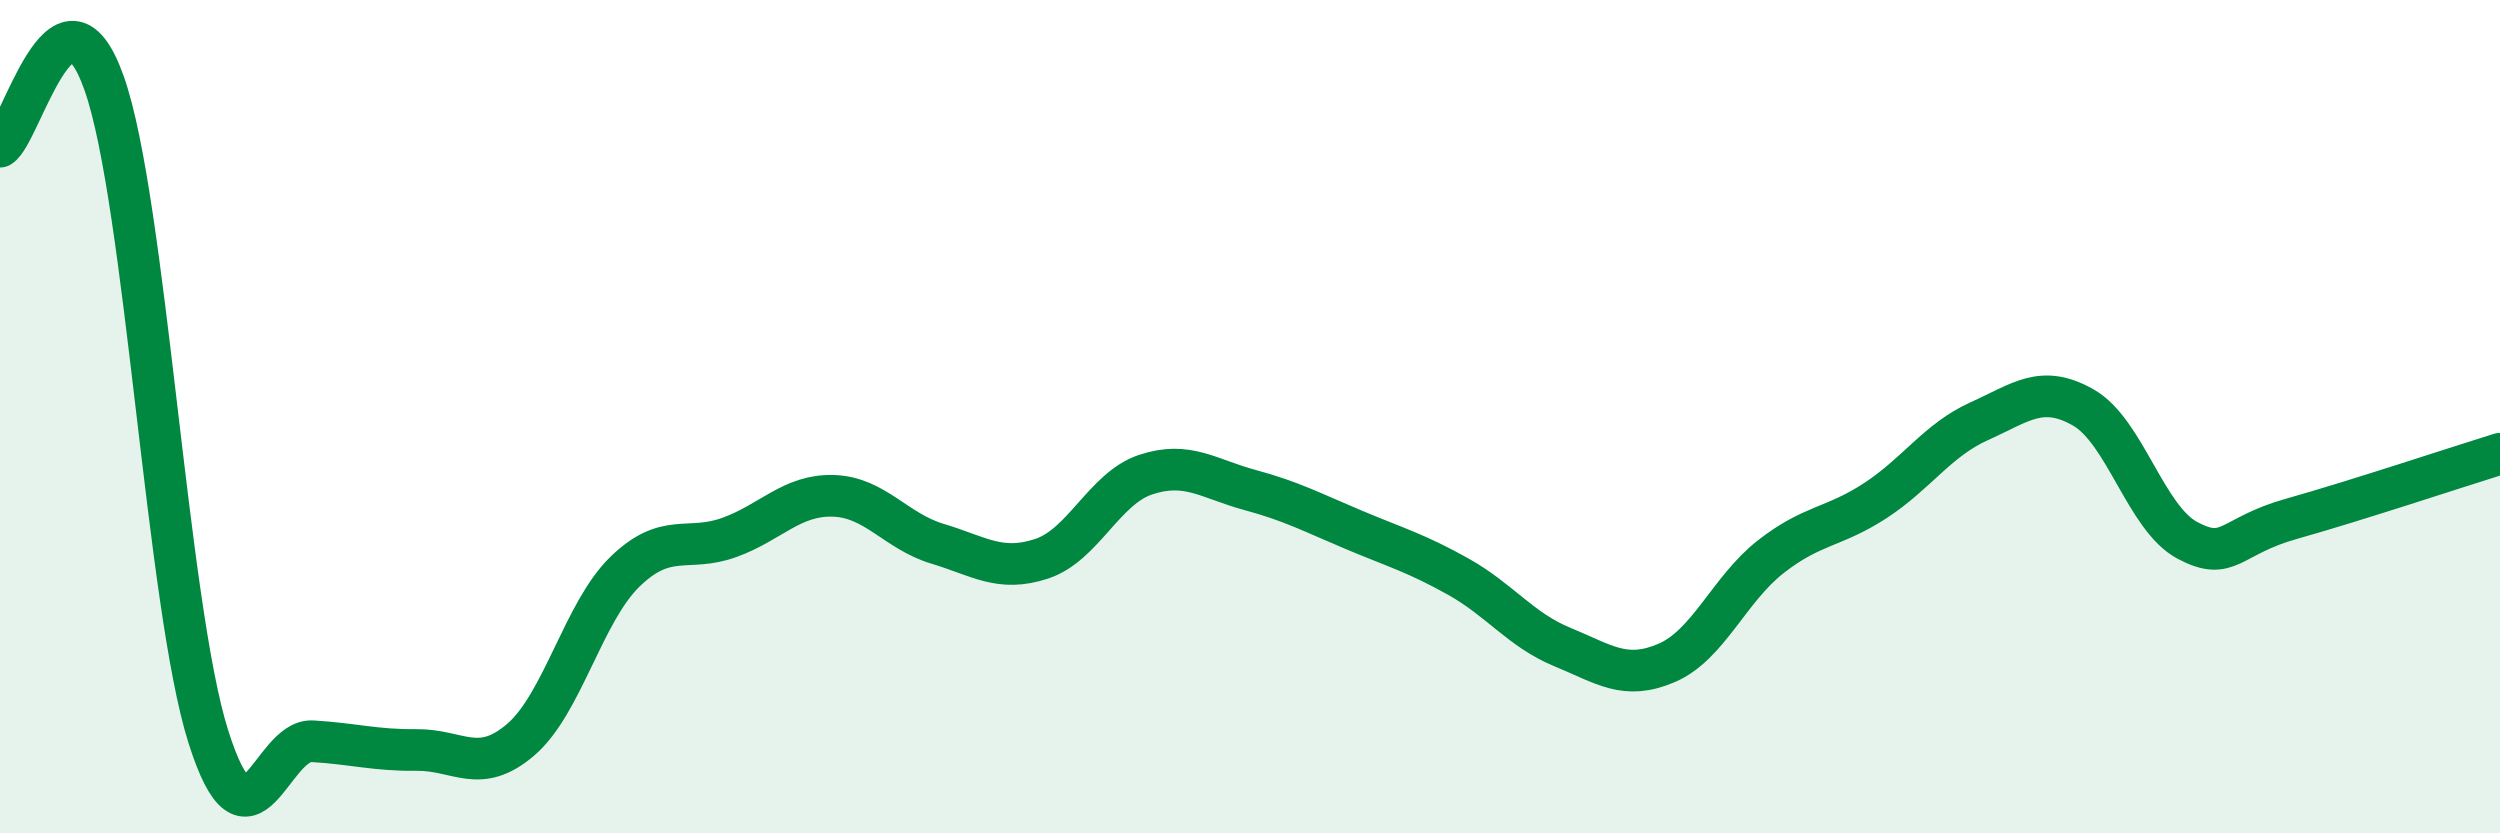 
    <svg width="60" height="20" viewBox="0 0 60 20" xmlns="http://www.w3.org/2000/svg">
      <path
        d="M 0,3.52 C 0.5,3.22 1.5,-0.83 2.5,2 C 3.5,4.83 4,14.52 5,17.68 C 6,20.84 6.5,17.73 7.5,17.79 C 8.5,17.85 9,18.01 10,18 C 11,17.99 11.5,18.61 12.5,17.75 C 13.5,16.89 14,14.69 15,13.72 C 16,12.75 16.5,13.26 17.5,12.9 C 18.5,12.54 19,11.87 20,11.9 C 21,11.93 21.5,12.75 22.5,13.05 C 23.5,13.35 24,13.74 25,13.41 C 26,13.08 26.5,11.72 27.5,11.39 C 28.5,11.06 29,11.49 30,11.76 C 31,12.03 31.5,12.3 32.5,12.72 C 33.5,13.14 34,13.28 35,13.84 C 36,14.4 36.5,15.12 37.5,15.53 C 38.5,15.94 39,16.34 40,15.91 C 41,15.48 41.5,14.14 42.5,13.36 C 43.5,12.58 44,12.67 45,12.02 C 46,11.37 46.5,10.56 47.5,10.11 C 48.5,9.66 49,9.21 50,9.78 C 51,10.35 51.5,12.44 52.5,12.97 C 53.5,13.5 53.5,12.87 55,12.45 C 56.5,12.03 59,11.2 60,10.89L60 20L0 20Z"
        fill="#008740"
        opacity="0.1"
        stroke-linecap="round"
        stroke-linejoin="round"
      />
      <path
        d="M 0,3.52 C 0.5,3.22 1.5,-0.83 2.5,2 C 3.5,4.83 4,14.52 5,17.68 C 6,20.84 6.5,17.73 7.5,17.79 C 8.5,17.85 9,18.01 10,18 C 11,17.99 11.5,18.61 12.5,17.75 C 13.5,16.89 14,14.69 15,13.72 C 16,12.75 16.5,13.26 17.5,12.9 C 18.5,12.54 19,11.87 20,11.9 C 21,11.93 21.5,12.75 22.5,13.05 C 23.5,13.35 24,13.74 25,13.41 C 26,13.08 26.5,11.72 27.5,11.39 C 28.5,11.06 29,11.49 30,11.76 C 31,12.03 31.5,12.3 32.5,12.72 C 33.5,13.14 34,13.28 35,13.84 C 36,14.4 36.5,15.12 37.5,15.53 C 38.5,15.94 39,16.34 40,15.91 C 41,15.48 41.5,14.14 42.5,13.36 C 43.5,12.58 44,12.67 45,12.02 C 46,11.37 46.5,10.56 47.5,10.11 C 48.5,9.66 49,9.21 50,9.78 C 51,10.35 51.5,12.44 52.5,12.97 C 53.5,13.5 53.5,12.87 55,12.45 C 56.5,12.03 59,11.2 60,10.89"
        stroke="#008740"
        stroke-width="1"
        fill="none"
        stroke-linecap="round"
        stroke-linejoin="round"
      />
    </svg>
  